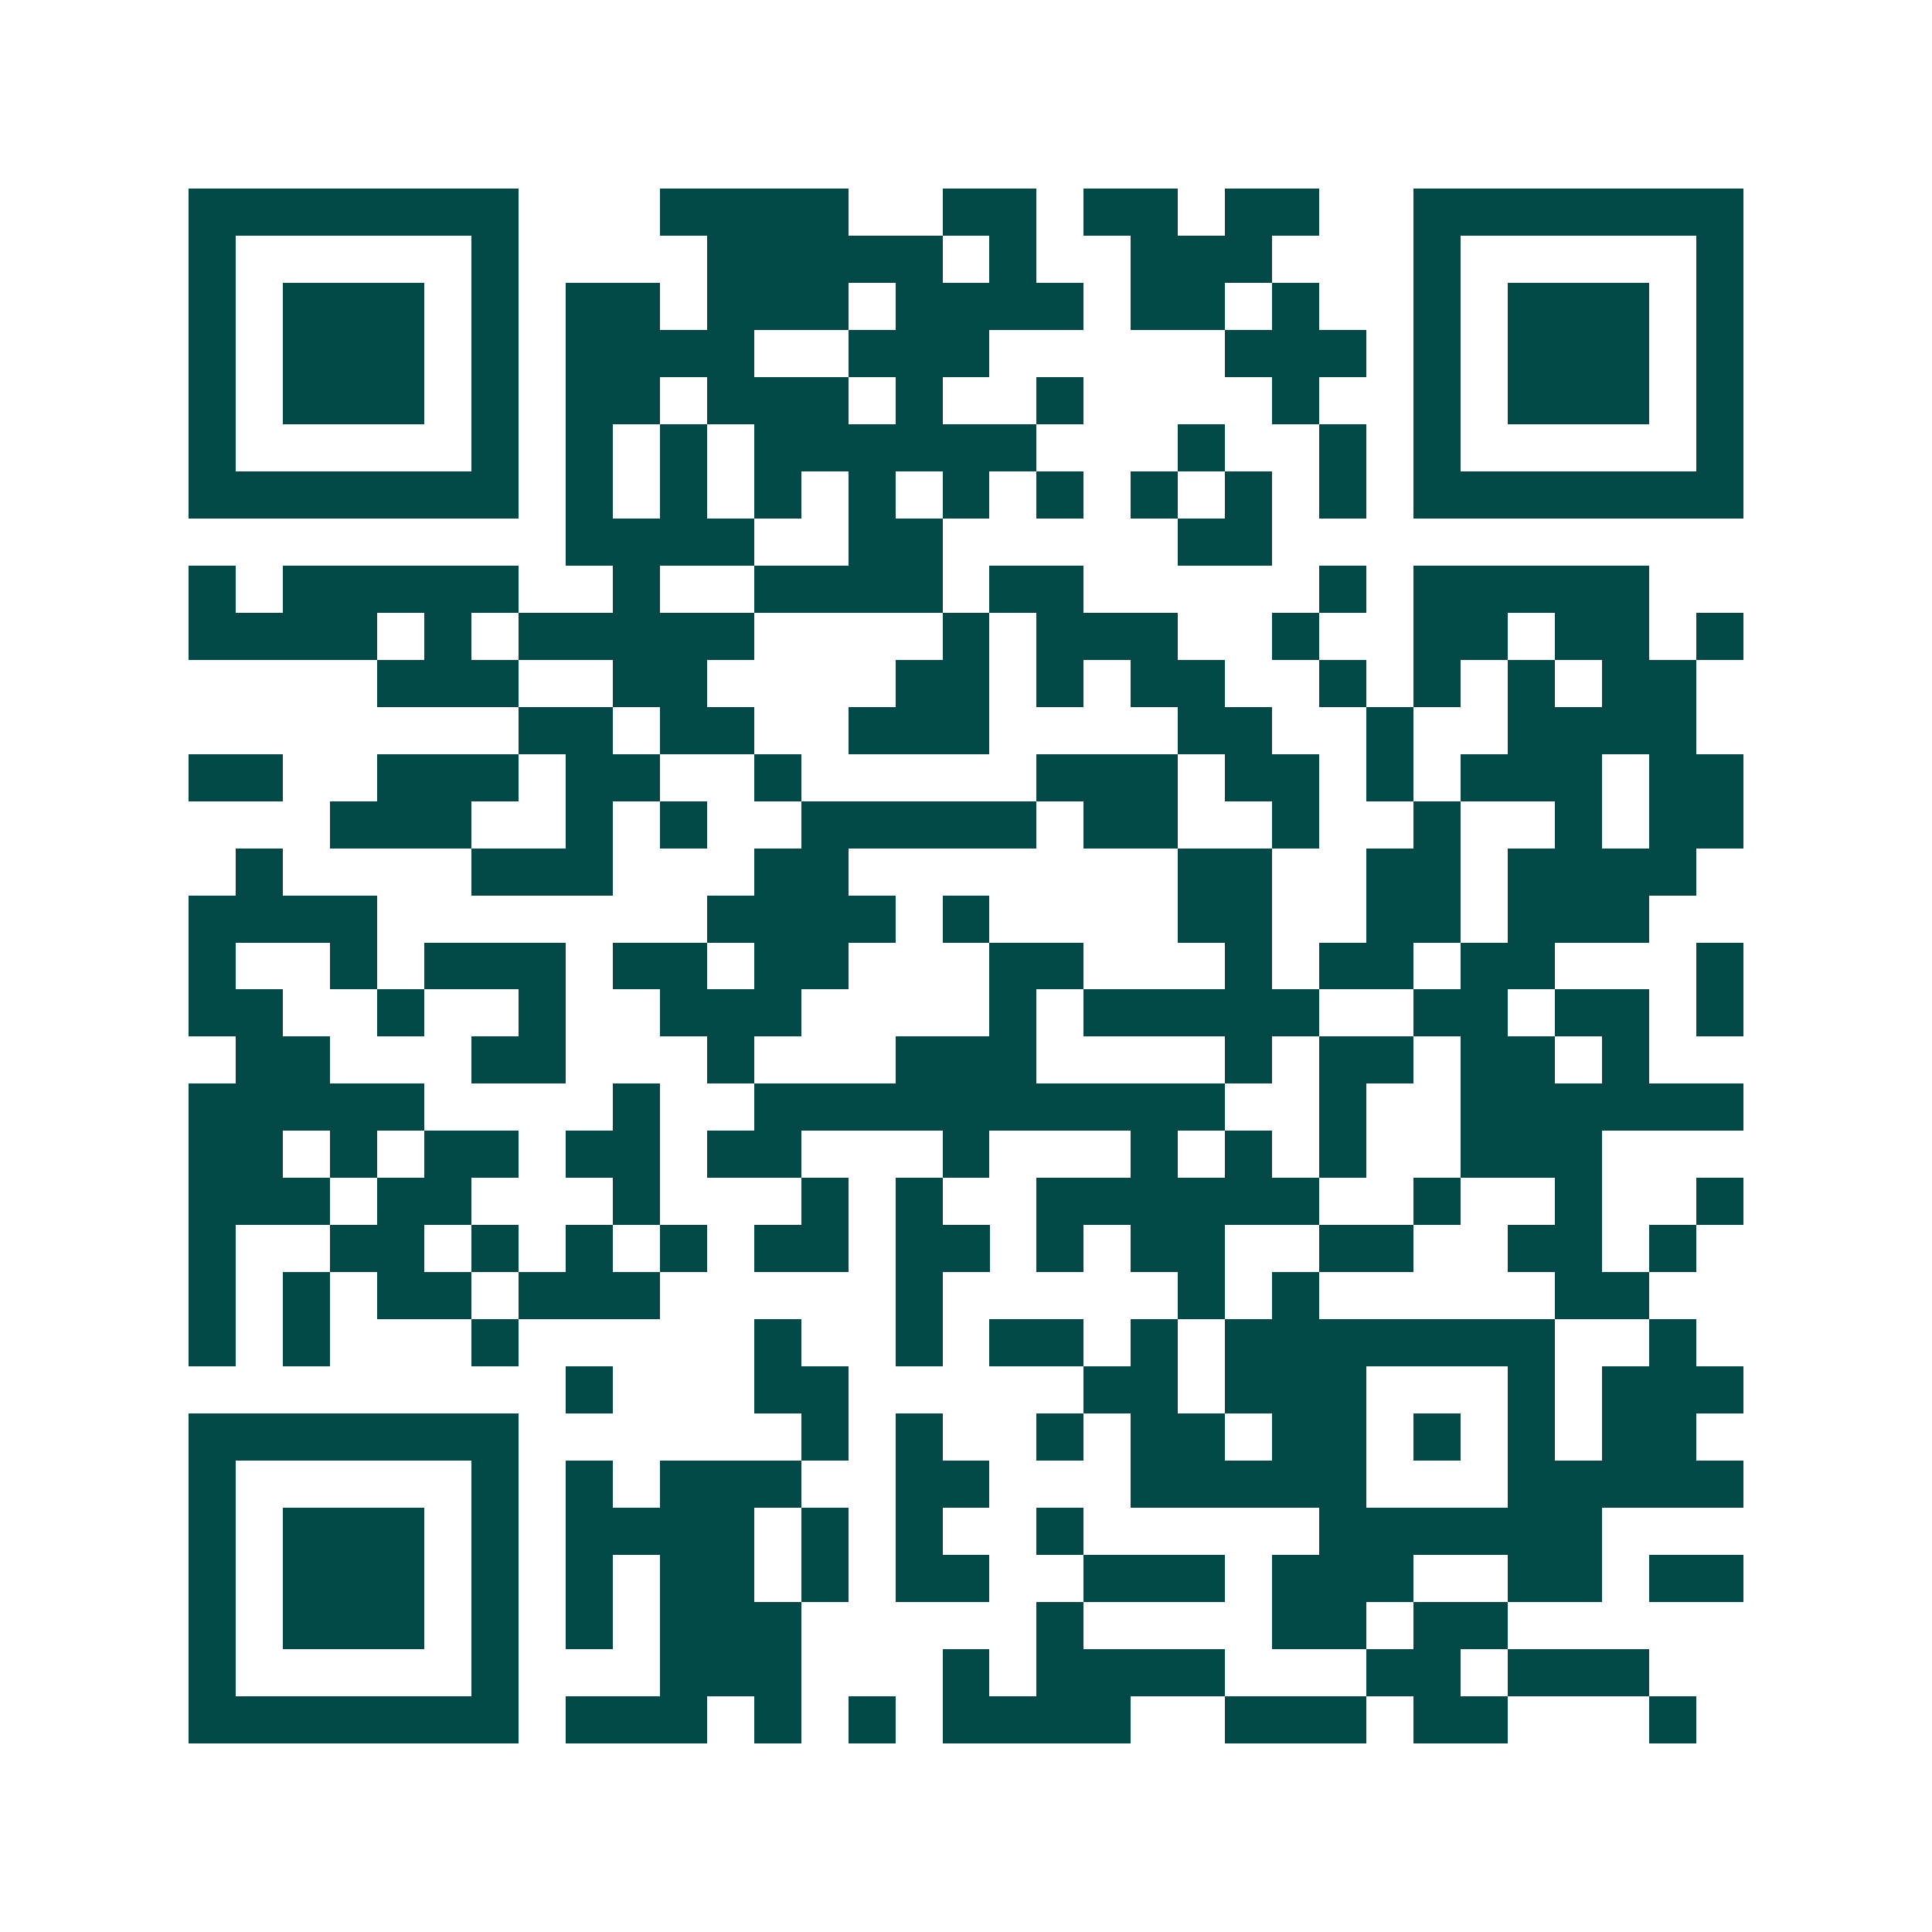 <svg xmlns="http://www.w3.org/2000/svg" width="200" height="200" viewBox="0 0 41 41" shape-rendering="crispEdges"><path fill="#ffffff" d="M0 0h41v41H0z"/><path stroke="#014847" d="M4 4.5h7m3 0h4m2 0h2m1 0h2m1 0h2m2 0h7M4 5.5h1m5 0h1m4 0h5m1 0h1m2 0h3m3 0h1m5 0h1M4 6.5h1m1 0h3m1 0h1m1 0h2m1 0h3m1 0h4m1 0h2m1 0h1m2 0h1m1 0h3m1 0h1M4 7.5h1m1 0h3m1 0h1m1 0h4m2 0h3m5 0h3m1 0h1m1 0h3m1 0h1M4 8.5h1m1 0h3m1 0h1m1 0h2m1 0h3m1 0h1m2 0h1m4 0h1m2 0h1m1 0h3m1 0h1M4 9.5h1m5 0h1m1 0h1m1 0h1m1 0h6m3 0h1m2 0h1m1 0h1m5 0h1M4 10.5h7m1 0h1m1 0h1m1 0h1m1 0h1m1 0h1m1 0h1m1 0h1m1 0h1m1 0h1m1 0h7M12 11.5h4m2 0h2m5 0h2M4 12.5h1m1 0h5m2 0h1m2 0h4m1 0h2m5 0h1m1 0h5M4 13.5h4m1 0h1m1 0h5m4 0h1m1 0h3m2 0h1m2 0h2m1 0h2m1 0h1M8 14.5h3m2 0h2m4 0h2m1 0h1m1 0h2m2 0h1m1 0h1m1 0h1m1 0h2M11 15.5h2m1 0h2m2 0h3m4 0h2m2 0h1m2 0h4M4 16.5h2m2 0h3m1 0h2m2 0h1m5 0h3m1 0h2m1 0h1m1 0h3m1 0h2M7 17.5h3m2 0h1m1 0h1m2 0h5m1 0h2m2 0h1m2 0h1m2 0h1m1 0h2M5 18.5h1m4 0h3m3 0h2m7 0h2m2 0h2m1 0h4M4 19.5h4m7 0h4m1 0h1m4 0h2m2 0h2m1 0h3M4 20.5h1m2 0h1m1 0h3m1 0h2m1 0h2m3 0h2m3 0h1m1 0h2m1 0h2m3 0h1M4 21.5h2m2 0h1m2 0h1m2 0h3m4 0h1m1 0h5m2 0h2m1 0h2m1 0h1M5 22.5h2m3 0h2m3 0h1m3 0h3m4 0h1m1 0h2m1 0h2m1 0h1M4 23.5h5m4 0h1m2 0h10m2 0h1m2 0h6M4 24.5h2m1 0h1m1 0h2m1 0h2m1 0h2m3 0h1m3 0h1m1 0h1m1 0h1m2 0h3M4 25.5h3m1 0h2m3 0h1m3 0h1m1 0h1m2 0h6m2 0h1m2 0h1m2 0h1M4 26.5h1m2 0h2m1 0h1m1 0h1m1 0h1m1 0h2m1 0h2m1 0h1m1 0h2m2 0h2m2 0h2m1 0h1M4 27.5h1m1 0h1m1 0h2m1 0h3m5 0h1m5 0h1m1 0h1m5 0h2M4 28.5h1m1 0h1m3 0h1m5 0h1m2 0h1m1 0h2m1 0h1m1 0h7m2 0h1M12 29.5h1m3 0h2m5 0h2m1 0h3m3 0h1m1 0h3M4 30.5h7m6 0h1m1 0h1m2 0h1m1 0h2m1 0h2m1 0h1m1 0h1m1 0h2M4 31.5h1m5 0h1m1 0h1m1 0h3m2 0h2m3 0h5m3 0h5M4 32.5h1m1 0h3m1 0h1m1 0h4m1 0h1m1 0h1m2 0h1m5 0h6M4 33.5h1m1 0h3m1 0h1m1 0h1m1 0h2m1 0h1m1 0h2m2 0h3m1 0h3m2 0h2m1 0h2M4 34.5h1m1 0h3m1 0h1m1 0h1m1 0h3m5 0h1m4 0h2m1 0h2M4 35.5h1m5 0h1m3 0h3m3 0h1m1 0h4m3 0h2m1 0h3M4 36.5h7m1 0h3m1 0h1m1 0h1m1 0h4m2 0h3m1 0h2m3 0h1"/></svg>
